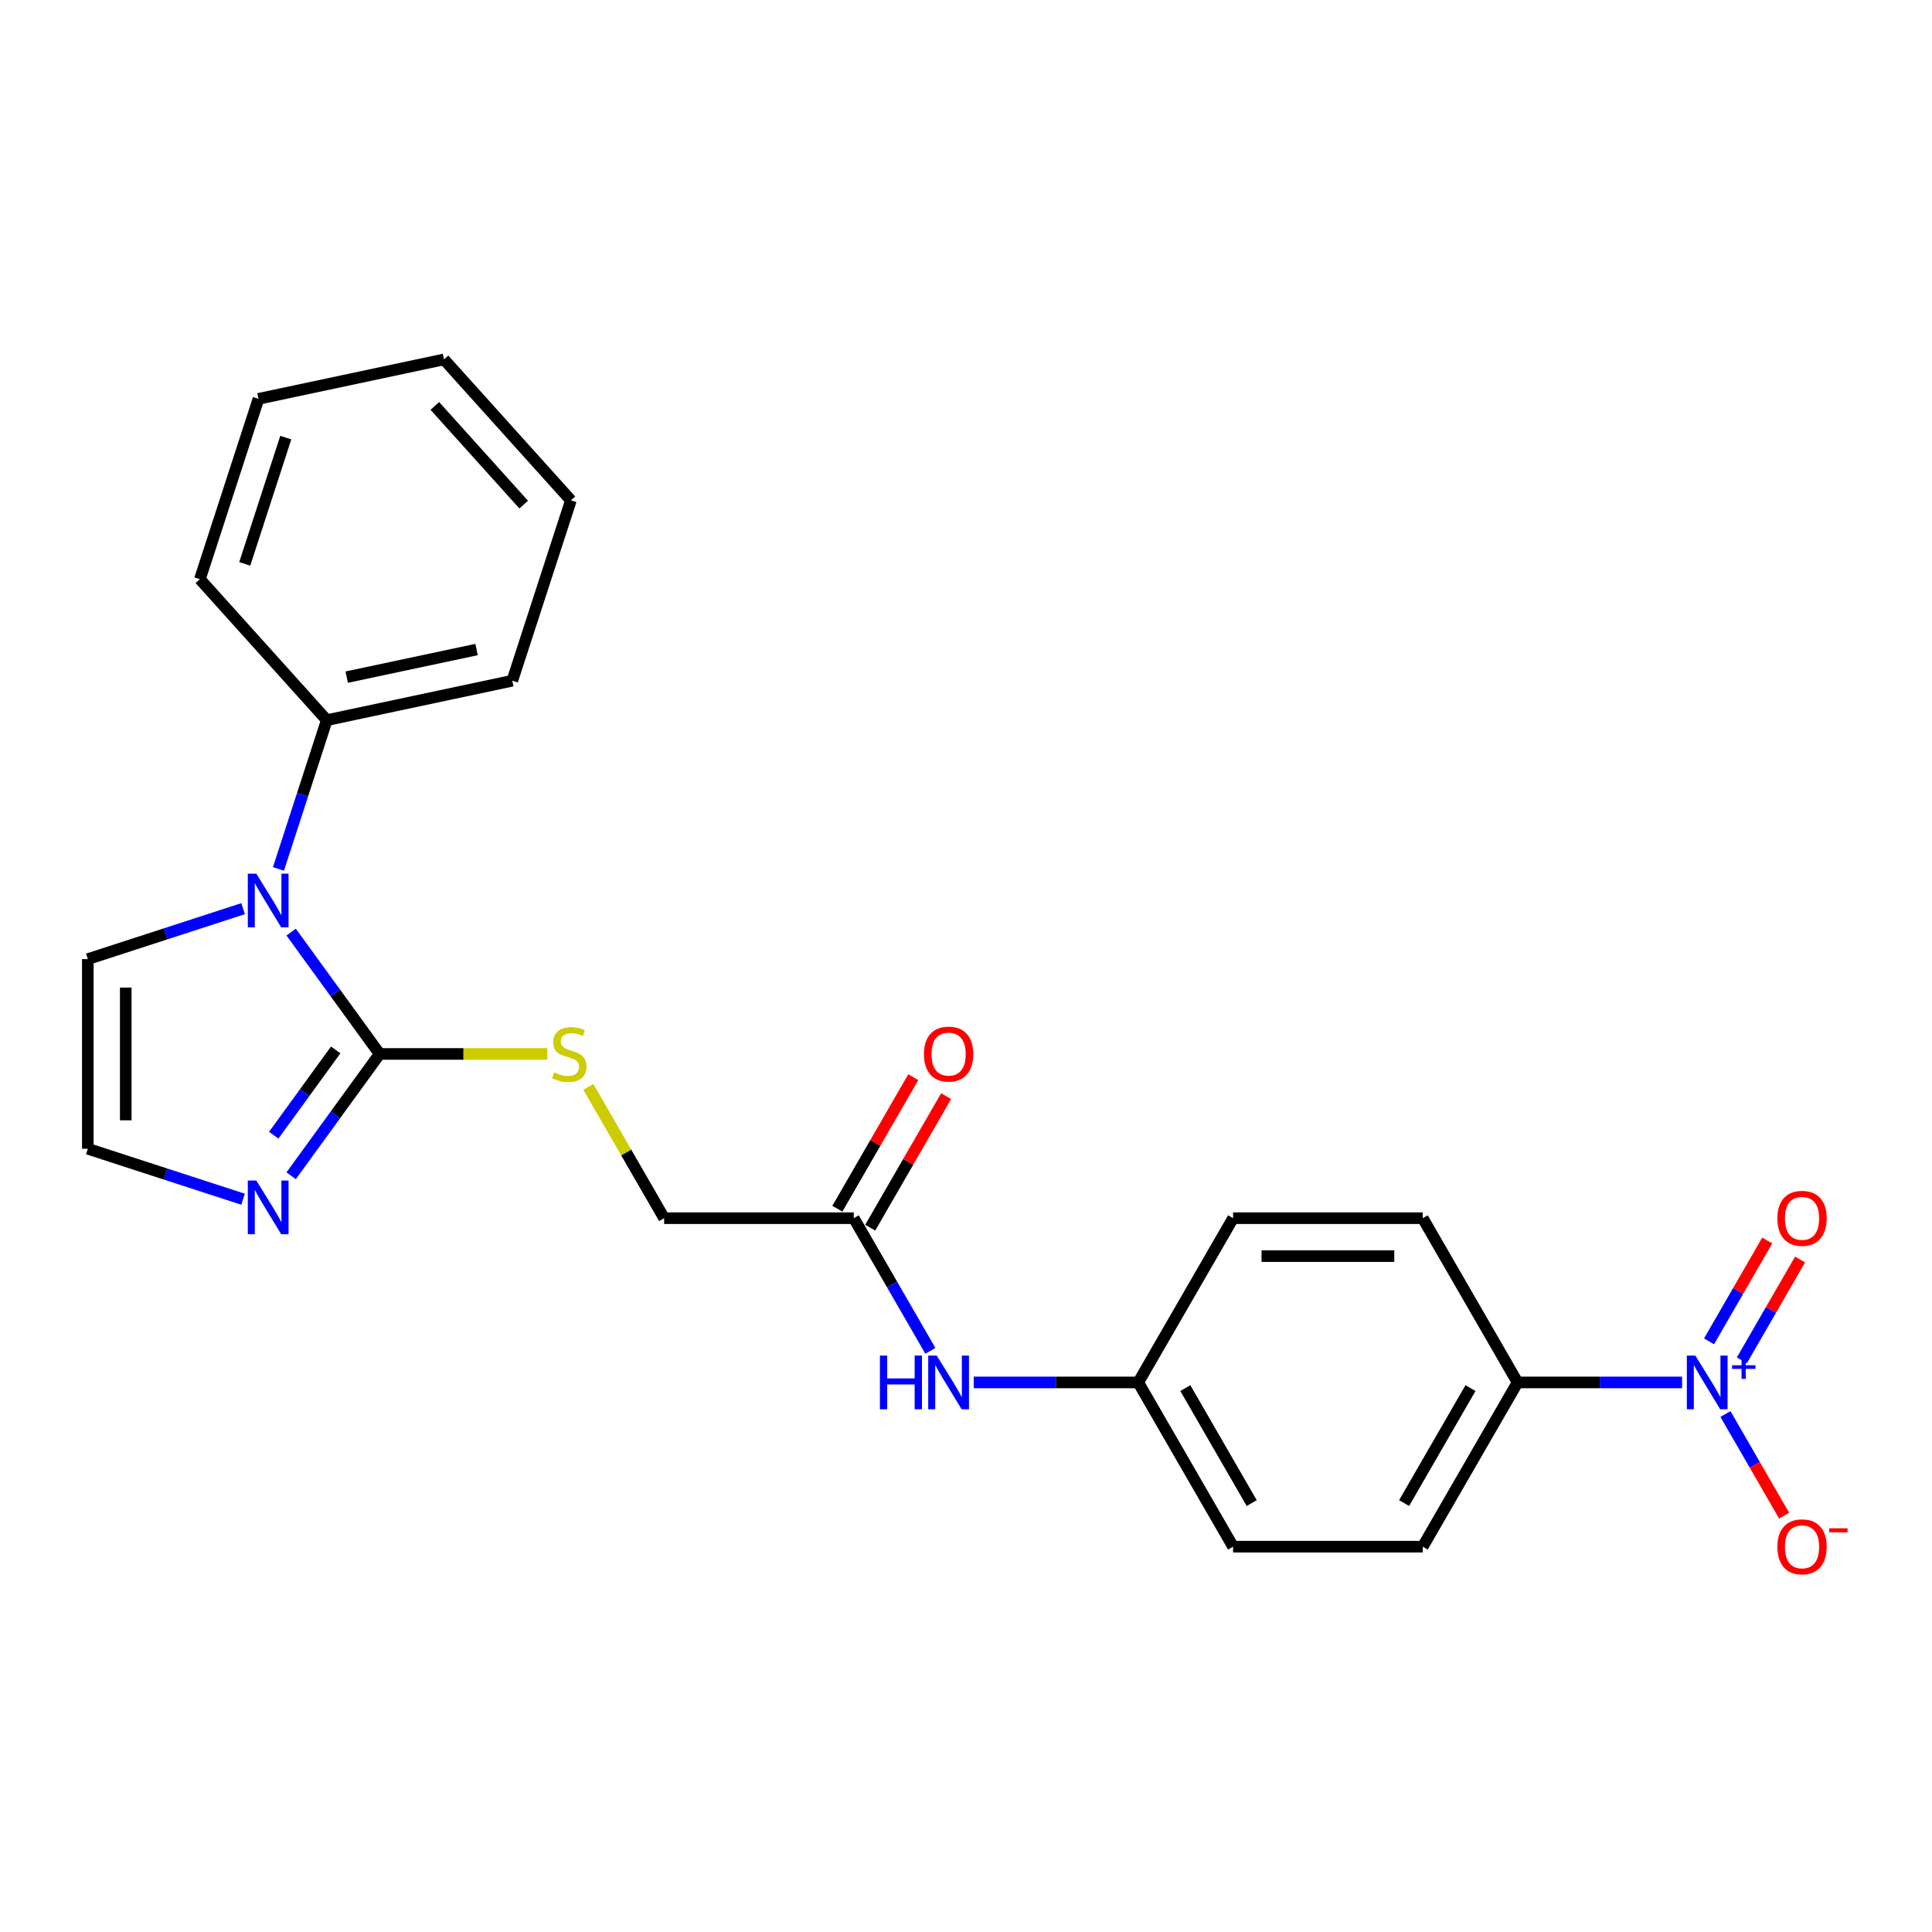 <?xml version='1.0' encoding='iso-8859-1'?>
<svg version='1.1' baseProfile='full'
              xmlns='http://www.w3.org/2000/svg'
                      xmlns:rdkit='http://www.rdkit.org/xml'
                      xmlns:xlink='http://www.w3.org/1999/xlink'
                  xml:space='preserve'
width='1000px' height='1000px' viewBox='0 0 1000 1000'>
<!-- END OF HEADER -->
<rect style='opacity:1.0;fill:#FFFFFF;stroke:none' width='1000' height='1000' x='0' y='0'> </rect>
<path class='bond-1' d='M 196.511,545.523 L 173.603,513.992' style='fill:none;fill-rule:evenodd;stroke:#000000;stroke-width:6px;stroke-linecap:butt;stroke-linejoin:miter;stroke-opacity:1' />
<path class='bond-1' d='M 173.603,513.992 L 150.695,482.461' style='fill:none;fill-rule:evenodd;stroke:#0000FF;stroke-width:6px;stroke-linecap:butt;stroke-linejoin:miter;stroke-opacity:1' />
<path class='bond-2' d='M 196.511,545.523 L 173.603,577.053' style='fill:none;fill-rule:evenodd;stroke:#000000;stroke-width:6px;stroke-linecap:butt;stroke-linejoin:miter;stroke-opacity:1' />
<path class='bond-2' d='M 173.603,577.053 L 150.695,608.584' style='fill:none;fill-rule:evenodd;stroke:#0000FF;stroke-width:6px;stroke-linecap:butt;stroke-linejoin:miter;stroke-opacity:1' />
<path class='bond-2' d='M 173.756,543.442 L 157.72,565.514' style='fill:none;fill-rule:evenodd;stroke:#000000;stroke-width:6px;stroke-linecap:butt;stroke-linejoin:miter;stroke-opacity:1' />
<path class='bond-2' d='M 157.72,565.514 L 141.684,587.585' style='fill:none;fill-rule:evenodd;stroke:#0000FF;stroke-width:6px;stroke-linecap:butt;stroke-linejoin:miter;stroke-opacity:1' />
<path class='bond-3' d='M 196.511,545.523 L 239.909,545.523' style='fill:none;fill-rule:evenodd;stroke:#000000;stroke-width:6px;stroke-linecap:butt;stroke-linejoin:miter;stroke-opacity:1' />
<path class='bond-3' d='M 239.909,545.523 L 283.307,545.523' style='fill:none;fill-rule:evenodd;stroke:#CCCC00;stroke-width:6px;stroke-linecap:butt;stroke-linejoin:miter;stroke-opacity:1' />
<path class='bond-0' d='M 870.653,715.545 L 828.07,715.545' style='fill:none;fill-rule:evenodd;stroke:#0000FF;stroke-width:6px;stroke-linecap:butt;stroke-linejoin:miter;stroke-opacity:1' />
<path class='bond-0' d='M 828.07,715.545 L 785.488,715.545' style='fill:none;fill-rule:evenodd;stroke:#000000;stroke-width:6px;stroke-linecap:butt;stroke-linejoin:miter;stroke-opacity:1' />
<path class='bond-8' d='M 893.092,731.899 L 908.282,758.209' style='fill:none;fill-rule:evenodd;stroke:#0000FF;stroke-width:6px;stroke-linecap:butt;stroke-linejoin:miter;stroke-opacity:1' />
<path class='bond-8' d='M 908.282,758.209 L 923.472,784.518' style='fill:none;fill-rule:evenodd;stroke:#FF0000;stroke-width:6px;stroke-linecap:butt;stroke-linejoin:miter;stroke-opacity:1' />
<path class='bond-9' d='M 901.593,704.1 L 916.658,678.006' style='fill:none;fill-rule:evenodd;stroke:#0000FF;stroke-width:6px;stroke-linecap:butt;stroke-linejoin:miter;stroke-opacity:1' />
<path class='bond-9' d='M 916.658,678.006 L 931.723,651.913' style='fill:none;fill-rule:evenodd;stroke:#FF0000;stroke-width:6px;stroke-linecap:butt;stroke-linejoin:miter;stroke-opacity:1' />
<path class='bond-9' d='M 884.591,694.283 L 899.656,668.19' style='fill:none;fill-rule:evenodd;stroke:#0000FF;stroke-width:6px;stroke-linecap:butt;stroke-linejoin:miter;stroke-opacity:1' />
<path class='bond-9' d='M 899.656,668.19 L 914.721,642.097' style='fill:none;fill-rule:evenodd;stroke:#FF0000;stroke-width:6px;stroke-linecap:butt;stroke-linejoin:miter;stroke-opacity:1' />
<path class='bond-7' d='M 125.816,470.33 L 85.635,483.386' style='fill:none;fill-rule:evenodd;stroke:#0000FF;stroke-width:6px;stroke-linecap:butt;stroke-linejoin:miter;stroke-opacity:1' />
<path class='bond-7' d='M 85.635,483.386 L 45.455,496.441' style='fill:none;fill-rule:evenodd;stroke:#000000;stroke-width:6px;stroke-linecap:butt;stroke-linejoin:miter;stroke-opacity:1' />
<path class='bond-11' d='M 144.127,449.753 L 156.637,411.251' style='fill:none;fill-rule:evenodd;stroke:#0000FF;stroke-width:6px;stroke-linecap:butt;stroke-linejoin:miter;stroke-opacity:1' />
<path class='bond-11' d='M 156.637,411.251 L 169.147,372.749' style='fill:none;fill-rule:evenodd;stroke:#000000;stroke-width:6px;stroke-linecap:butt;stroke-linejoin:miter;stroke-opacity:1' />
<path class='bond-5' d='M 125.816,620.715 L 85.635,607.66' style='fill:none;fill-rule:evenodd;stroke:#0000FF;stroke-width:6px;stroke-linecap:butt;stroke-linejoin:miter;stroke-opacity:1' />
<path class='bond-5' d='M 85.635,607.66 L 45.455,594.604' style='fill:none;fill-rule:evenodd;stroke:#000000;stroke-width:6px;stroke-linecap:butt;stroke-linejoin:miter;stroke-opacity:1' />
<path class='bond-13' d='M 304.524,562.583 L 324.14,596.559' style='fill:none;fill-rule:evenodd;stroke:#CCCC00;stroke-width:6px;stroke-linecap:butt;stroke-linejoin:miter;stroke-opacity:1' />
<path class='bond-13' d='M 324.14,596.559 L 343.755,630.534' style='fill:none;fill-rule:evenodd;stroke:#000000;stroke-width:6px;stroke-linecap:butt;stroke-linejoin:miter;stroke-opacity:1' />
<path class='bond-4' d='M 785.488,715.545 L 736.406,800.557' style='fill:none;fill-rule:evenodd;stroke:#000000;stroke-width:6px;stroke-linecap:butt;stroke-linejoin:miter;stroke-opacity:1' />
<path class='bond-4' d='M 761.123,718.481 L 726.766,777.989' style='fill:none;fill-rule:evenodd;stroke:#000000;stroke-width:6px;stroke-linecap:butt;stroke-linejoin:miter;stroke-opacity:1' />
<path class='bond-26' d='M 785.488,715.545 L 736.406,630.534' style='fill:none;fill-rule:evenodd;stroke:#000000;stroke-width:6px;stroke-linecap:butt;stroke-linejoin:miter;stroke-opacity:1' />
<path class='bond-24' d='M 45.455,594.604 L 45.455,496.441' style='fill:none;fill-rule:evenodd;stroke:#000000;stroke-width:6px;stroke-linecap:butt;stroke-linejoin:miter;stroke-opacity:1' />
<path class='bond-24' d='M 65.087,579.88 L 65.087,511.166' style='fill:none;fill-rule:evenodd;stroke:#000000;stroke-width:6px;stroke-linecap:butt;stroke-linejoin:miter;stroke-opacity:1' />
<path class='bond-6' d='M 441.918,630.534 L 343.755,630.534' style='fill:none;fill-rule:evenodd;stroke:#000000;stroke-width:6px;stroke-linecap:butt;stroke-linejoin:miter;stroke-opacity:1' />
<path class='bond-10' d='M 441.918,630.534 L 461.738,664.863' style='fill:none;fill-rule:evenodd;stroke:#000000;stroke-width:6px;stroke-linecap:butt;stroke-linejoin:miter;stroke-opacity:1' />
<path class='bond-10' d='M 461.738,664.863 L 481.558,699.192' style='fill:none;fill-rule:evenodd;stroke:#0000FF;stroke-width:6px;stroke-linecap:butt;stroke-linejoin:miter;stroke-opacity:1' />
<path class='bond-12' d='M 450.419,635.442 L 470.069,601.408' style='fill:none;fill-rule:evenodd;stroke:#000000;stroke-width:6px;stroke-linecap:butt;stroke-linejoin:miter;stroke-opacity:1' />
<path class='bond-12' d='M 470.069,601.408 L 489.719,567.374' style='fill:none;fill-rule:evenodd;stroke:#FF0000;stroke-width:6px;stroke-linecap:butt;stroke-linejoin:miter;stroke-opacity:1' />
<path class='bond-12' d='M 433.417,625.626 L 453.067,591.592' style='fill:none;fill-rule:evenodd;stroke:#000000;stroke-width:6px;stroke-linecap:butt;stroke-linejoin:miter;stroke-opacity:1' />
<path class='bond-12' d='M 453.067,591.592 L 472.716,557.557' style='fill:none;fill-rule:evenodd;stroke:#FF0000;stroke-width:6px;stroke-linecap:butt;stroke-linejoin:miter;stroke-opacity:1' />
<path class='bond-16' d='M 503.996,715.545 L 546.579,715.545' style='fill:none;fill-rule:evenodd;stroke:#0000FF;stroke-width:6px;stroke-linecap:butt;stroke-linejoin:miter;stroke-opacity:1' />
<path class='bond-16' d='M 546.579,715.545 L 589.162,715.545' style='fill:none;fill-rule:evenodd;stroke:#000000;stroke-width:6px;stroke-linecap:butt;stroke-linejoin:miter;stroke-opacity:1' />
<path class='bond-19' d='M 169.147,372.749 L 265.164,352.34' style='fill:none;fill-rule:evenodd;stroke:#000000;stroke-width:6px;stroke-linecap:butt;stroke-linejoin:miter;stroke-opacity:1' />
<path class='bond-19' d='M 179.468,350.484 L 246.68,336.198' style='fill:none;fill-rule:evenodd;stroke:#000000;stroke-width:6px;stroke-linecap:butt;stroke-linejoin:miter;stroke-opacity:1' />
<path class='bond-20' d='M 169.147,372.749 L 103.463,299.8' style='fill:none;fill-rule:evenodd;stroke:#000000;stroke-width:6px;stroke-linecap:butt;stroke-linejoin:miter;stroke-opacity:1' />
<path class='bond-14' d='M 736.406,800.557 L 638.243,800.557' style='fill:none;fill-rule:evenodd;stroke:#000000;stroke-width:6px;stroke-linecap:butt;stroke-linejoin:miter;stroke-opacity:1' />
<path class='bond-15' d='M 736.406,630.534 L 638.243,630.534' style='fill:none;fill-rule:evenodd;stroke:#000000;stroke-width:6px;stroke-linecap:butt;stroke-linejoin:miter;stroke-opacity:1' />
<path class='bond-15' d='M 721.682,650.167 L 652.968,650.167' style='fill:none;fill-rule:evenodd;stroke:#000000;stroke-width:6px;stroke-linecap:butt;stroke-linejoin:miter;stroke-opacity:1' />
<path class='bond-17' d='M 589.162,715.545 L 638.243,630.534' style='fill:none;fill-rule:evenodd;stroke:#000000;stroke-width:6px;stroke-linecap:butt;stroke-linejoin:miter;stroke-opacity:1' />
<path class='bond-18' d='M 589.162,715.545 L 638.243,800.557' style='fill:none;fill-rule:evenodd;stroke:#000000;stroke-width:6px;stroke-linecap:butt;stroke-linejoin:miter;stroke-opacity:1' />
<path class='bond-18' d='M 613.527,718.481 L 647.884,777.989' style='fill:none;fill-rule:evenodd;stroke:#000000;stroke-width:6px;stroke-linecap:butt;stroke-linejoin:miter;stroke-opacity:1' />
<path class='bond-22' d='M 265.164,352.34 L 295.498,258.982' style='fill:none;fill-rule:evenodd;stroke:#000000;stroke-width:6px;stroke-linecap:butt;stroke-linejoin:miter;stroke-opacity:1' />
<path class='bond-21' d='M 103.463,299.8 L 133.797,206.442' style='fill:none;fill-rule:evenodd;stroke:#000000;stroke-width:6px;stroke-linecap:butt;stroke-linejoin:miter;stroke-opacity:1' />
<path class='bond-21' d='M 126.685,291.863 L 147.919,226.512' style='fill:none;fill-rule:evenodd;stroke:#000000;stroke-width:6px;stroke-linecap:butt;stroke-linejoin:miter;stroke-opacity:1' />
<path class='bond-23' d='M 133.797,206.442 L 229.815,186.033' style='fill:none;fill-rule:evenodd;stroke:#000000;stroke-width:6px;stroke-linecap:butt;stroke-linejoin:miter;stroke-opacity:1' />
<path class='bond-25' d='M 295.498,258.982 L 229.815,186.033' style='fill:none;fill-rule:evenodd;stroke:#000000;stroke-width:6px;stroke-linecap:butt;stroke-linejoin:miter;stroke-opacity:1' />
<path class='bond-25' d='M 271.056,261.176 L 225.077,210.112' style='fill:none;fill-rule:evenodd;stroke:#000000;stroke-width:6px;stroke-linecap:butt;stroke-linejoin:miter;stroke-opacity:1' />
<path  class='atom-1' d='M 877.505 701.646
L 886.615 716.37
Q 887.518 717.823, 888.971 720.454
Q 890.423 723.084, 890.502 723.241
L 890.502 701.646
L 894.193 701.646
L 894.193 729.445
L 890.384 729.445
L 880.607 713.347
Q 879.468 711.462, 878.251 709.302
Q 877.073 707.143, 876.72 706.475
L 876.72 729.445
L 873.108 729.445
L 873.108 701.646
L 877.505 701.646
' fill='#0000FF'/>
<path  class='atom-1' d='M 896.525 706.657
L 901.423 706.657
L 901.423 701.5
L 903.6 701.5
L 903.6 706.657
L 908.628 706.657
L 908.628 708.522
L 903.6 708.522
L 903.6 713.705
L 901.423 713.705
L 901.423 708.522
L 896.525 708.522
L 896.525 706.657
' fill='#0000FF'/>
<path  class='atom-2' d='M 132.668 452.208
L 141.777 466.932
Q 142.68 468.385, 144.133 471.016
Q 145.586 473.646, 145.665 473.803
L 145.665 452.208
L 149.355 452.208
L 149.355 480.007
L 145.547 480.007
L 135.77 463.909
Q 134.631 462.024, 133.414 459.864
Q 132.236 457.705, 131.883 457.037
L 131.883 480.007
L 128.27 480.007
L 128.27 452.208
L 132.668 452.208
' fill='#0000FF'/>
<path  class='atom-3' d='M 132.668 611.038
L 141.777 625.762
Q 142.68 627.215, 144.133 629.846
Q 145.586 632.477, 145.665 632.634
L 145.665 611.038
L 149.355 611.038
L 149.355 638.838
L 145.547 638.838
L 135.77 622.739
Q 134.631 620.854, 133.414 618.695
Q 132.236 616.535, 131.883 615.868
L 131.883 638.838
L 128.27 638.838
L 128.27 611.038
L 132.668 611.038
' fill='#0000FF'/>
<path  class='atom-4' d='M 286.821 555.064
Q 287.135 555.182, 288.431 555.732
Q 289.727 556.281, 291.14 556.635
Q 292.593 556.949, 294.007 556.949
Q 296.637 556.949, 298.169 555.692
Q 299.7 554.397, 299.7 552.158
Q 299.7 550.627, 298.915 549.685
Q 298.169 548.742, 296.991 548.232
Q 295.813 547.721, 293.85 547.133
Q 291.376 546.386, 289.884 545.68
Q 288.431 544.973, 287.371 543.481
Q 286.35 541.989, 286.35 539.476
Q 286.35 535.981, 288.706 533.822
Q 291.101 531.662, 295.813 531.662
Q 299.033 531.662, 302.684 533.193
L 301.781 536.217
Q 298.444 534.843, 295.931 534.843
Q 293.221 534.843, 291.729 535.981
Q 290.237 537.081, 290.276 539.005
Q 290.276 540.497, 291.022 541.4
Q 291.808 542.303, 292.907 542.813
Q 294.046 543.324, 295.931 543.913
Q 298.444 544.698, 299.936 545.483
Q 301.428 546.269, 302.488 547.879
Q 303.587 549.449, 303.587 552.158
Q 303.587 556.006, 300.996 558.087
Q 298.444 560.129, 294.164 560.129
Q 291.69 560.129, 289.805 559.58
Q 287.96 559.069, 285.761 558.166
L 286.821 555.064
' fill='#CCCC00'/>
<path  class='atom-9' d='M 919.97 800.635
Q 919.97 793.96, 923.269 790.23
Q 926.567 786.5, 932.732 786.5
Q 938.896 786.5, 942.194 790.23
Q 945.493 793.96, 945.493 800.635
Q 945.493 807.389, 942.155 811.237
Q 938.818 815.046, 932.732 815.046
Q 926.606 815.046, 923.269 811.237
Q 919.97 807.428, 919.97 800.635
M 932.732 811.904
Q 936.972 811.904, 939.25 809.077
Q 941.566 806.211, 941.566 800.635
Q 941.566 795.177, 939.25 792.429
Q 936.972 789.641, 932.732 789.641
Q 928.491 789.641, 926.174 792.39
Q 923.897 795.138, 923.897 800.635
Q 923.897 806.25, 926.174 809.077
Q 928.491 811.904, 932.732 811.904
' fill='#FF0000'/>
<path  class='atom-9' d='M 946.788 791.037
L 956.299 791.037
L 956.299 793.111
L 946.788 793.111
L 946.788 791.037
' fill='#FF0000'/>
<path  class='atom-10' d='M 919.97 630.613
Q 919.97 623.937, 923.269 620.207
Q 926.567 616.477, 932.732 616.477
Q 938.896 616.477, 942.194 620.207
Q 945.493 623.937, 945.493 630.613
Q 945.493 637.366, 942.155 641.214
Q 938.818 645.023, 932.732 645.023
Q 926.606 645.023, 923.269 641.214
Q 919.97 637.405, 919.97 630.613
M 932.732 641.882
Q 936.972 641.882, 939.25 639.055
Q 941.566 636.188, 941.566 630.613
Q 941.566 625.155, 939.25 622.406
Q 936.972 619.618, 932.732 619.618
Q 928.491 619.618, 926.174 622.367
Q 923.897 625.115, 923.897 630.613
Q 923.897 636.227, 926.174 639.055
Q 928.491 641.882, 932.732 641.882
' fill='#FF0000'/>
<path  class='atom-11' d='M 455.445 701.646
L 459.214 701.646
L 459.214 713.464
L 473.428 713.464
L 473.428 701.646
L 477.198 701.646
L 477.198 729.445
L 473.428 729.445
L 473.428 716.606
L 459.214 716.606
L 459.214 729.445
L 455.445 729.445
L 455.445 701.646
' fill='#0000FF'/>
<path  class='atom-11' d='M 484.854 701.646
L 493.964 716.37
Q 494.867 717.823, 496.32 720.454
Q 497.773 723.084, 497.851 723.241
L 497.851 701.646
L 501.542 701.646
L 501.542 729.445
L 497.733 729.445
L 487.956 713.347
Q 486.818 711.462, 485.601 709.302
Q 484.423 707.143, 484.069 706.475
L 484.069 729.445
L 480.457 729.445
L 480.457 701.646
L 484.854 701.646
' fill='#0000FF'/>
<path  class='atom-13' d='M 478.238 545.601
Q 478.238 538.926, 481.537 535.196
Q 484.835 531.466, 490.999 531.466
Q 497.164 531.466, 500.462 535.196
Q 503.761 538.926, 503.761 545.601
Q 503.761 552.355, 500.423 556.203
Q 497.086 560.011, 490.999 560.011
Q 484.874 560.011, 481.537 556.203
Q 478.238 552.394, 478.238 545.601
M 490.999 556.87
Q 495.24 556.87, 497.517 554.043
Q 499.834 551.177, 499.834 545.601
Q 499.834 540.143, 497.517 537.395
Q 495.24 534.607, 490.999 534.607
Q 486.759 534.607, 484.442 537.356
Q 482.165 540.104, 482.165 545.601
Q 482.165 551.216, 484.442 554.043
Q 486.759 556.87, 490.999 556.87
' fill='#FF0000'/>
</svg>
